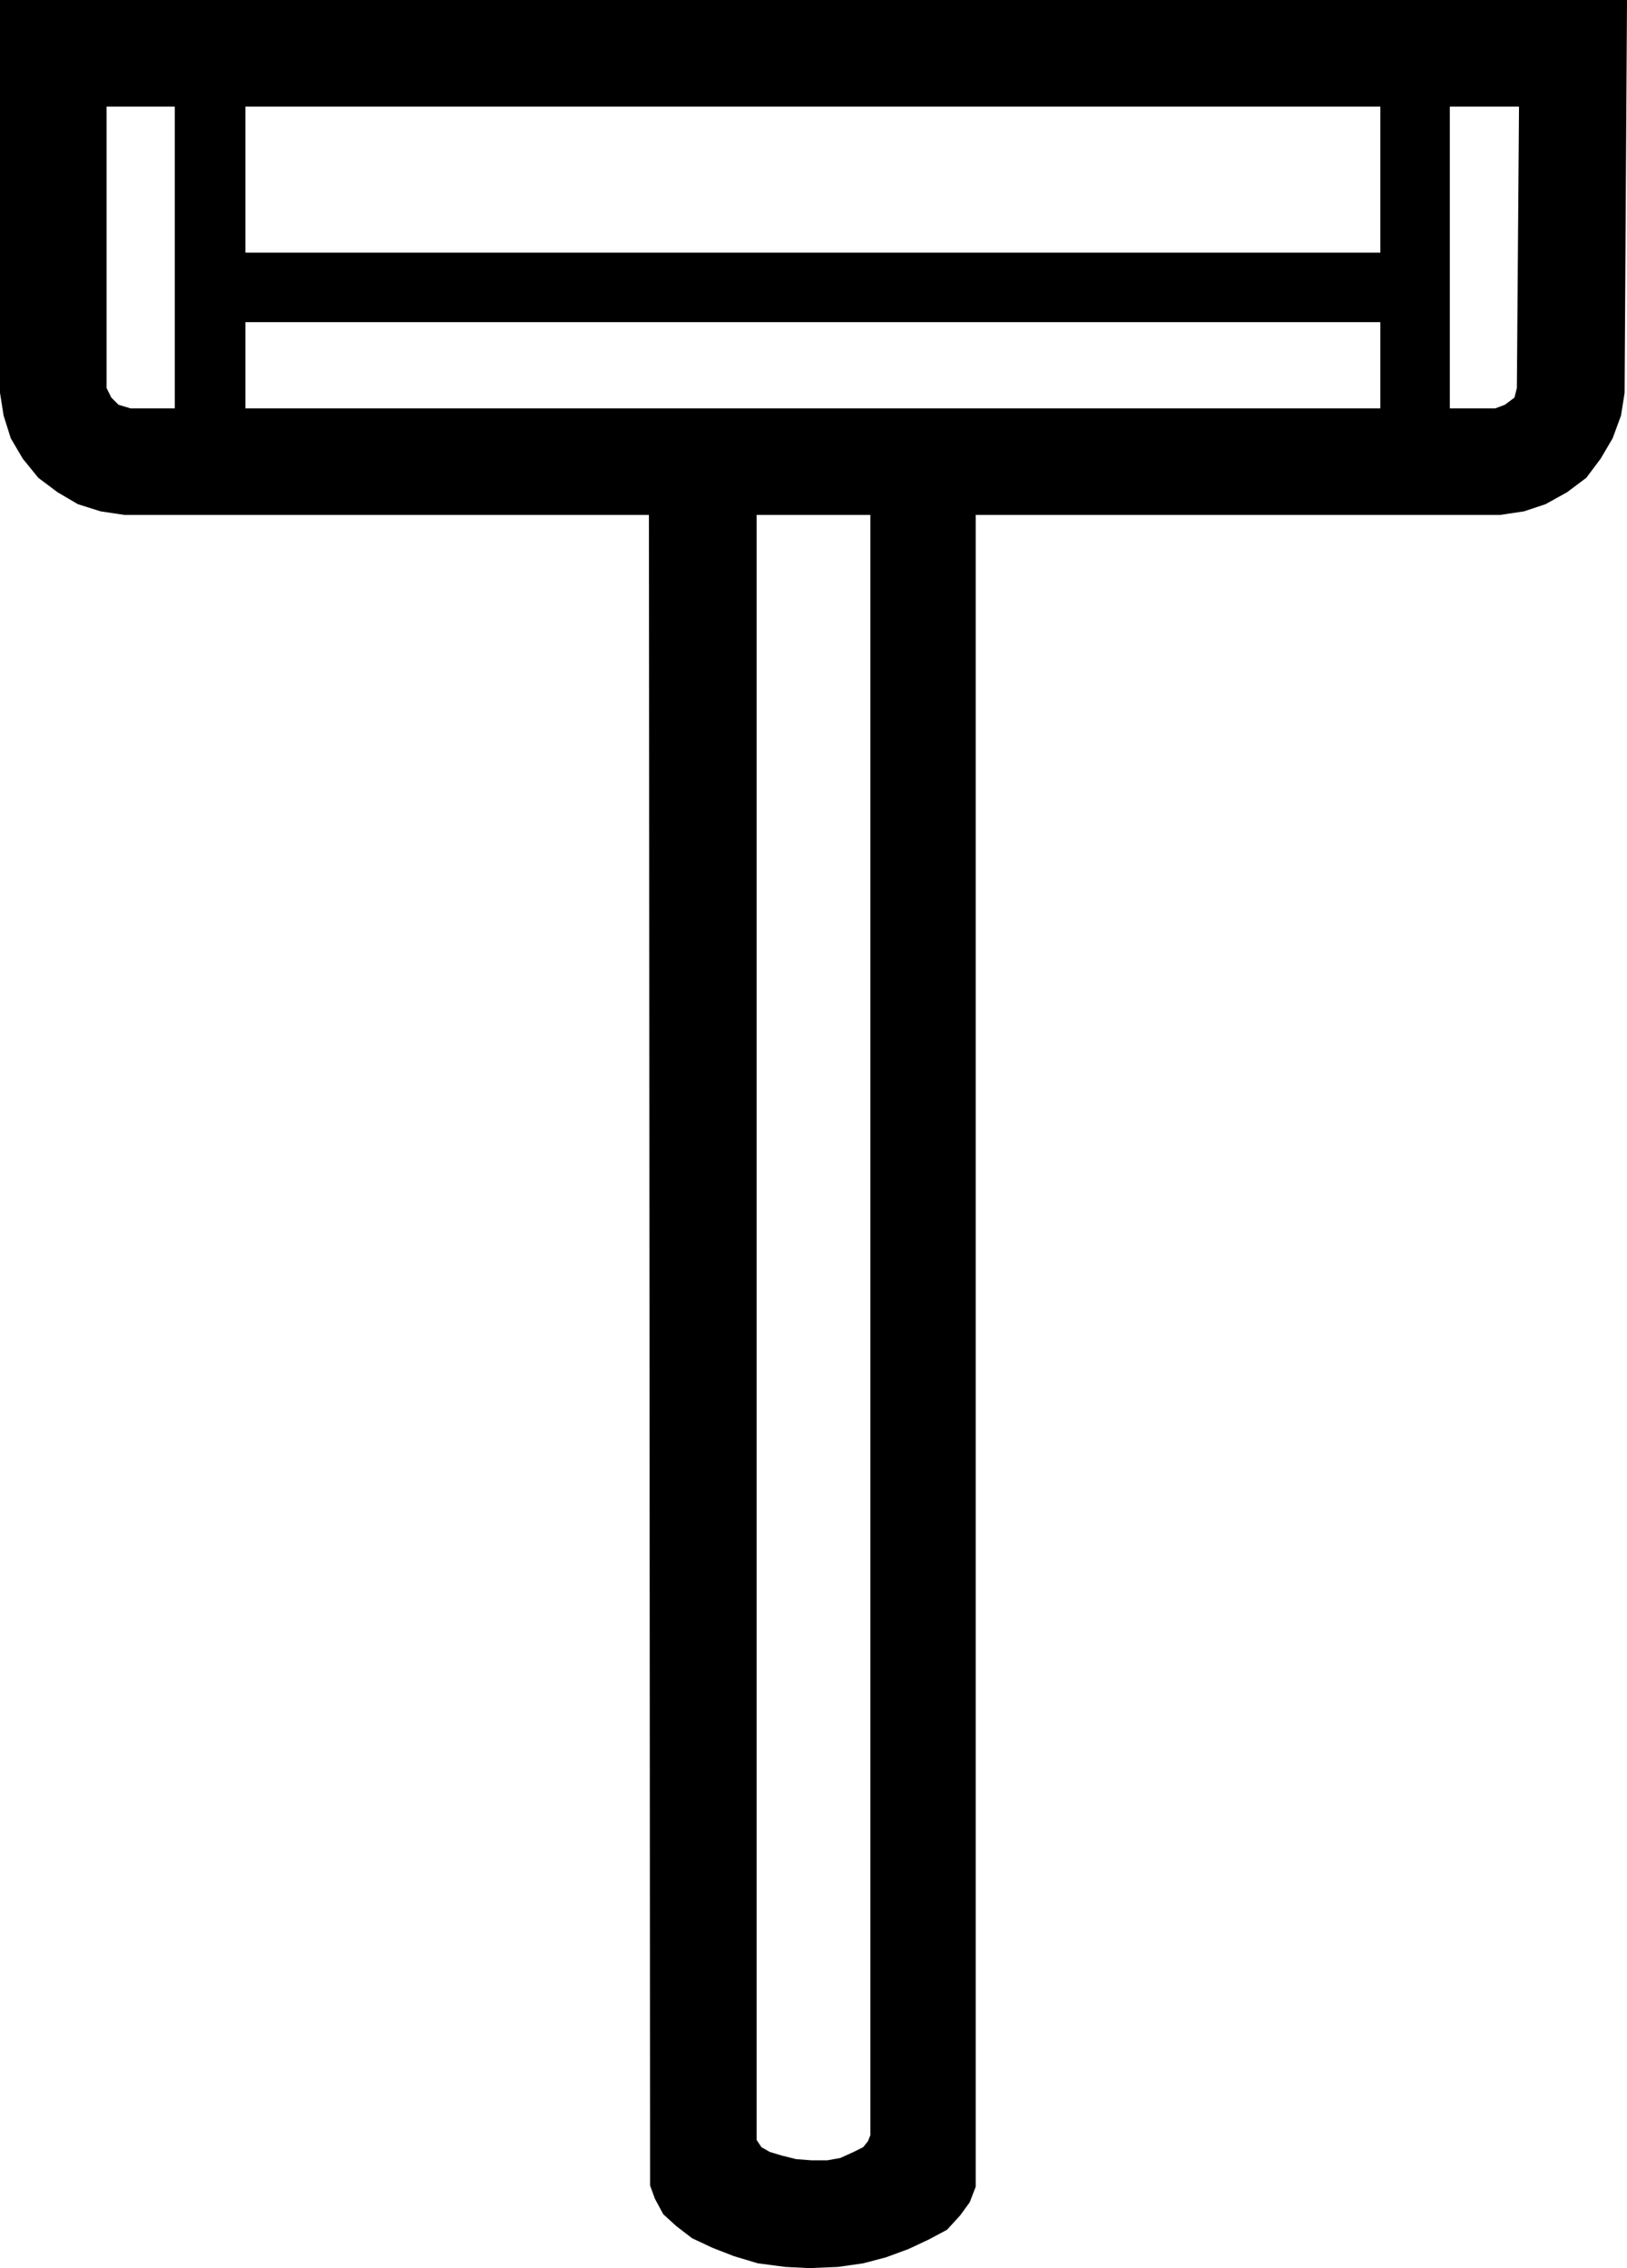 <svg xmlns="http://www.w3.org/2000/svg" width="1.359in" height="1.894in" fill-rule="evenodd" stroke-linecap="round" preserveAspectRatio="none" viewBox="0 0 1359 1894"><style>.pen1{stroke:none}.brush2{fill:#000}</style><path d="M0 0v328l3 19 6 19 10 17 13 16 16 12 17 10 19 6 20 3h1149l20-3 18-6 18-10 16-12 12-16 10-17 7-19 3-19 2-328-90 63-2 261-2 8-8 6-8 3H109l-10-3-6-6-4-8V63L0 0z" class="pen1 brush2"/><path d="M1359 0H0l41 89h1270l48-89zM178 269v-58h1006v58H178zm549 117v1397l-2 5-4 5-8 4-11 5-11 2h-13l-13-1-12-3-10-3-7-4-4-6V386h-90l1 1439 4 11 7 13 11 10 13 10 17 8 18 7 20 6 23 3 20 1 24-1 21-3 19-5 19-7 17-8 15-8 11-12 8-11 5-13V386h-88z" class="pen1 brush2"/><path d="M146 379V57h59v322h-59zm1007 0V57h58v322h-58z" class="pen1 brush2"/></svg>
